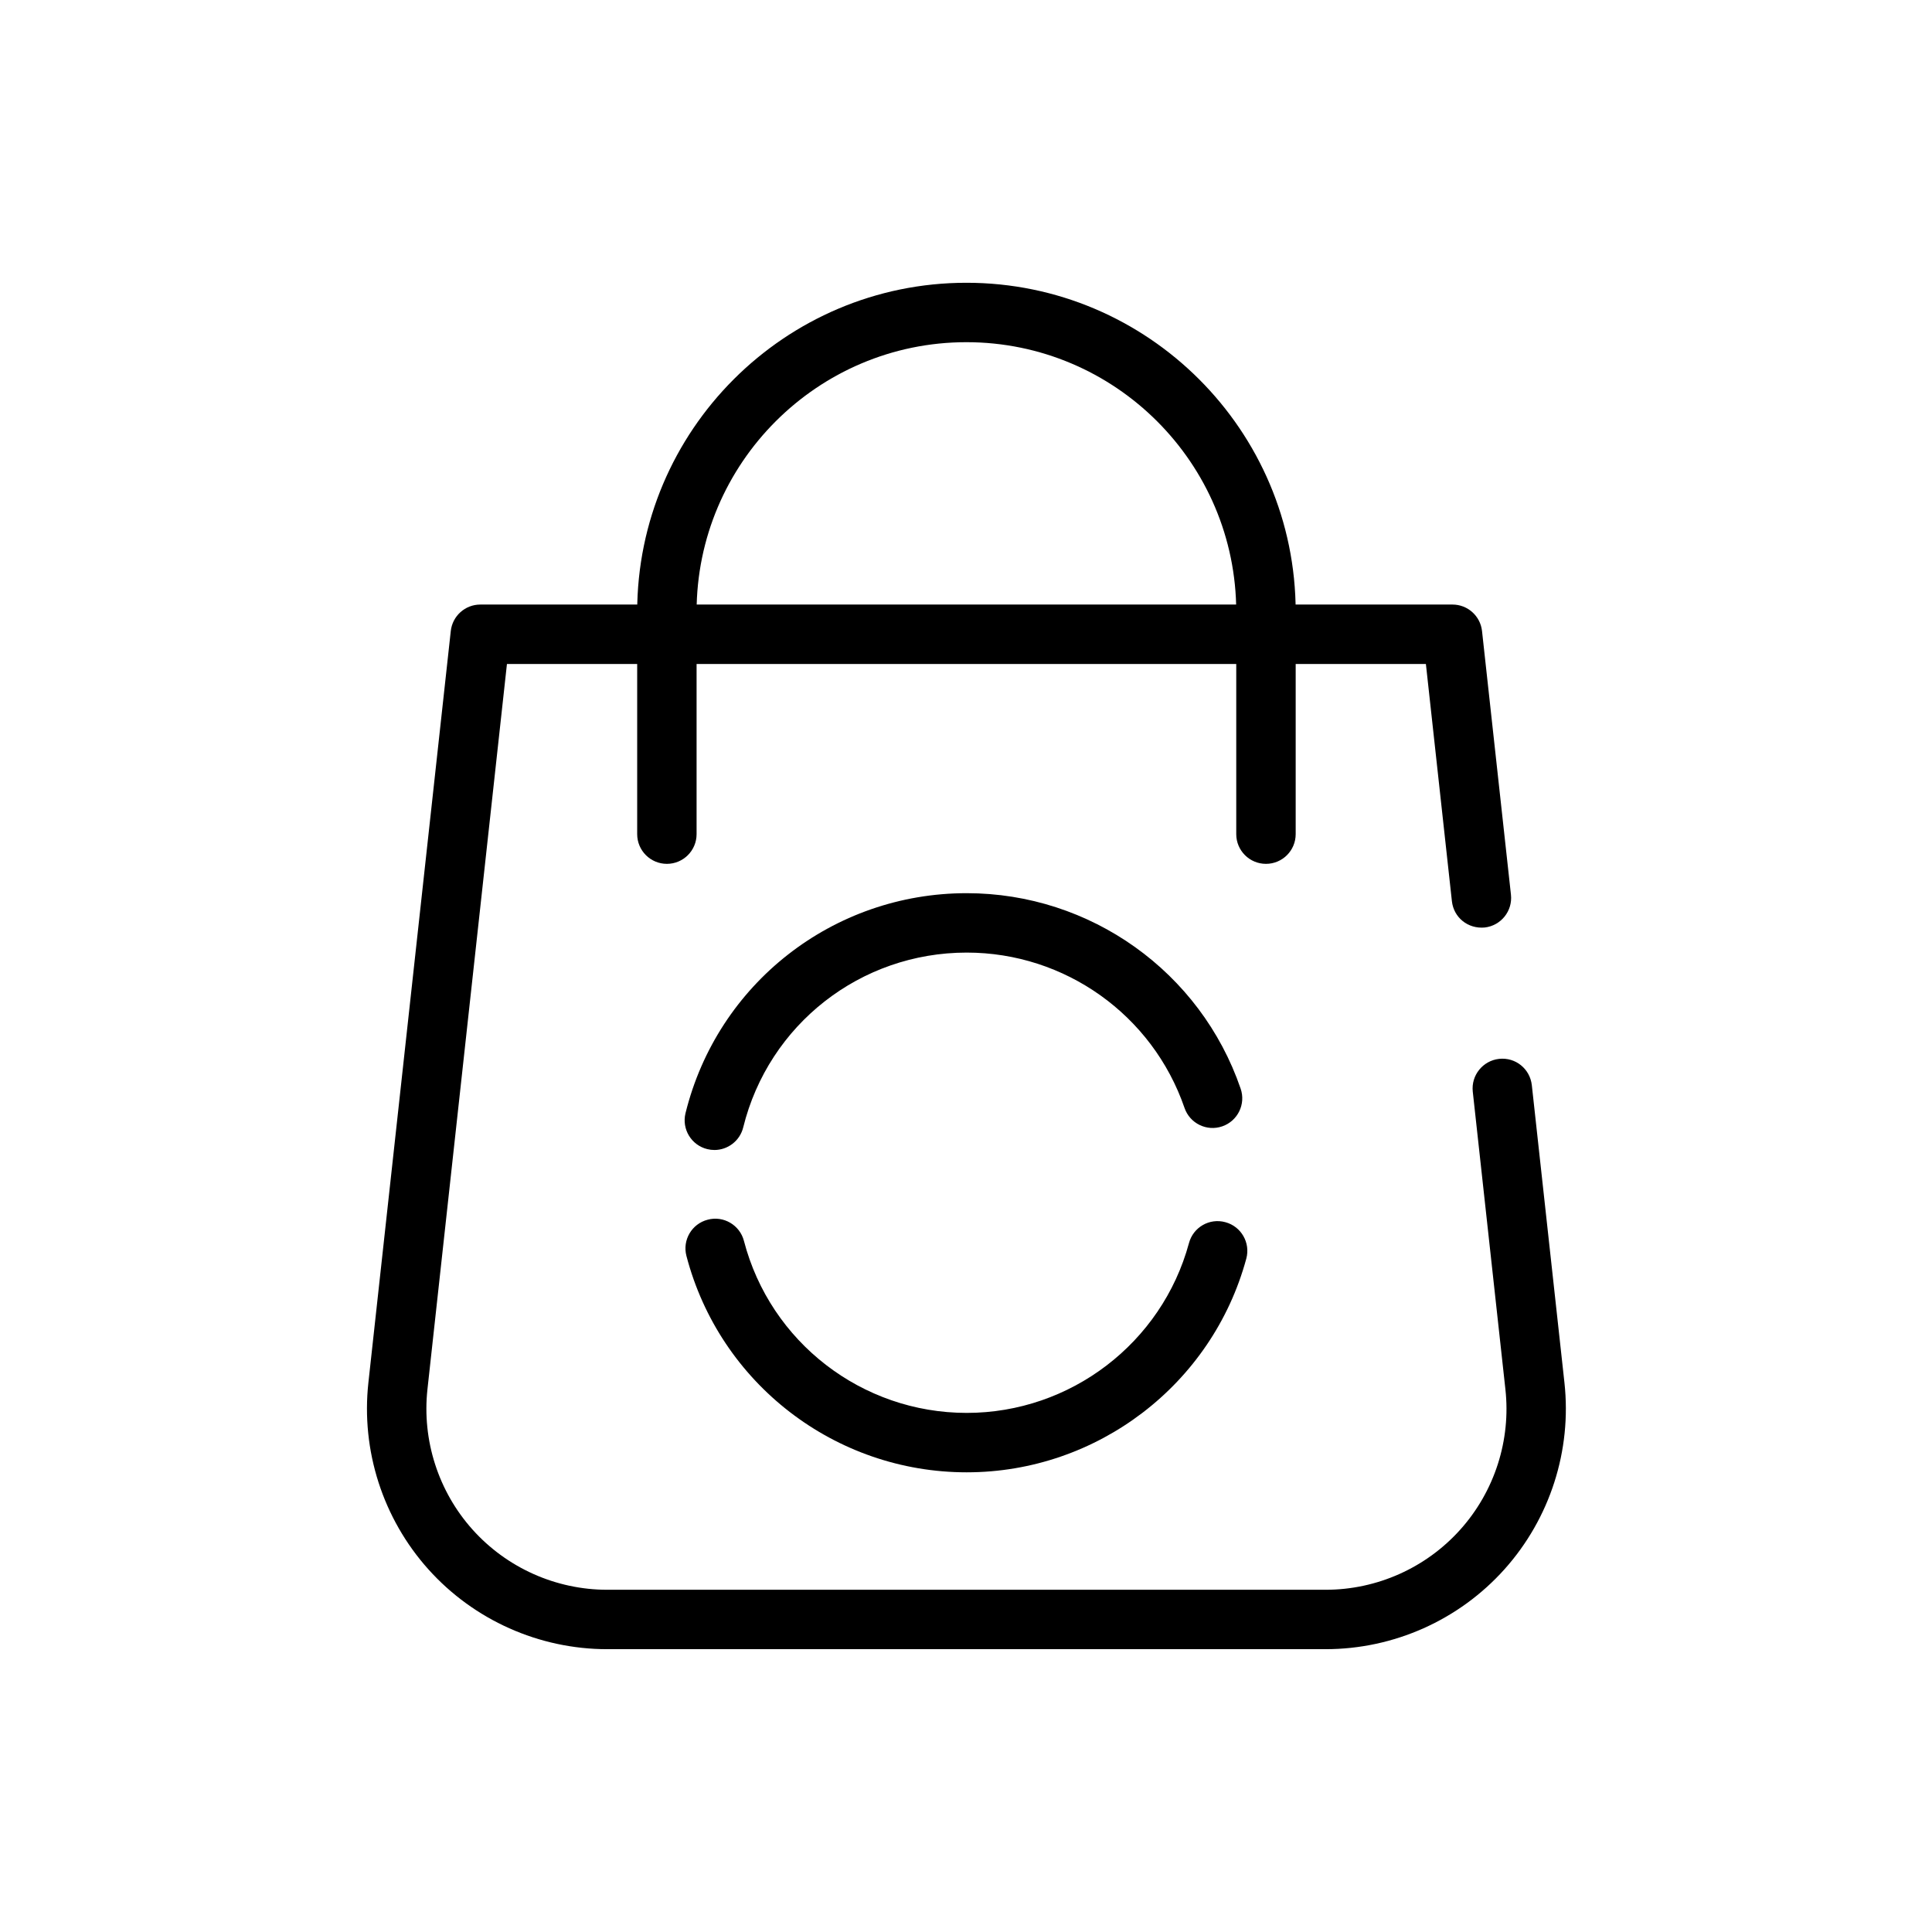 <?xml version="1.0" encoding="UTF-8"?>
<!-- Uploaded to: ICON Repo, www.iconrepo.com, Generator: ICON Repo Mixer Tools -->
<svg fill="#000000" width="800px" height="800px" version="1.1" viewBox="144 144 512 512" xmlns="http://www.w3.org/2000/svg">
 <g>
  <path d="m495.3 581.05h-190.38c-18.059 0-35.344-7.715-47.406-21.176-12.059-13.461-17.855-31.473-15.887-49.453l21.836-199.2c0.441-3.984 3.809-7.008 7.824-7.008h257.64c4.016 0 7.383 3.023 7.824 7.008l7.668 69.887c0.473 4.312-2.644 8.203-6.957 8.691-4.457 0.41-8.203-2.644-8.691-6.957l-6.894-62.883-243.53 0.004-21.066 192.19c-1.48 13.508 2.883 27.094 11.949 37.203 9.086 10.137 22.09 15.949 35.695 15.949h190.38c13.602 0 26.609-5.809 35.691-15.949 9.086-10.141 13.445-23.695 11.949-37.203l-8.645-78.848c-0.473-4.312 2.644-8.203 6.957-8.691 4.375-0.488 8.203 2.644 8.691 6.957l8.645 78.848c1.969 17.965-3.824 35.977-15.887 49.453-12.059 13.461-29.332 21.176-47.406 21.176z"/>
  <path d="m479.49 372.93c-4.344 0-7.871-3.527-7.871-7.871v-58.867c0-39.438-32.086-71.508-71.508-71.508s-71.508 32.07-71.508 71.508v58.867c0 4.344-3.527 7.871-7.871 7.871s-7.871-3.527-7.871-7.871v-58.867c0-48.113 39.141-87.254 87.254-87.254s87.254 39.141 87.254 87.254v58.867c-0.004 4.359-3.531 7.871-7.879 7.871z"/>
  <path d="m400.19 534.18c-34.922 0-65.465-23.586-74.281-57.355-1.102-4.203 1.418-8.5 5.637-9.59 4.172-1.133 8.516 1.402 9.605 5.621 6.992 26.828 31.27 45.578 59.039 45.578 27.488 0 51.719-18.516 58.898-44.996 1.117-4.203 5.434-6.707 9.652-5.543 4.203 1.133 6.676 5.465 5.543 9.652-9.039 33.348-39.504 56.633-74.094 56.633z"/>
  <path d="m333.32 448.76c-0.629 0-1.258-0.078-1.891-0.234-4.219-1.039-6.801-5.305-5.762-9.523 8.469-34.336 39.109-58.301 74.516-58.301 32.777 0 61.969 20.812 72.598 51.797 1.418 4.109-0.77 8.582-4.879 9.996-4.094 1.418-8.582-0.77-9.996-4.894-8.469-24.609-31.66-41.156-57.719-41.156-28.148 0-52.492 19.051-59.23 46.336-0.883 3.57-4.098 5.981-7.637 5.981z"/>
 </g>
</svg>